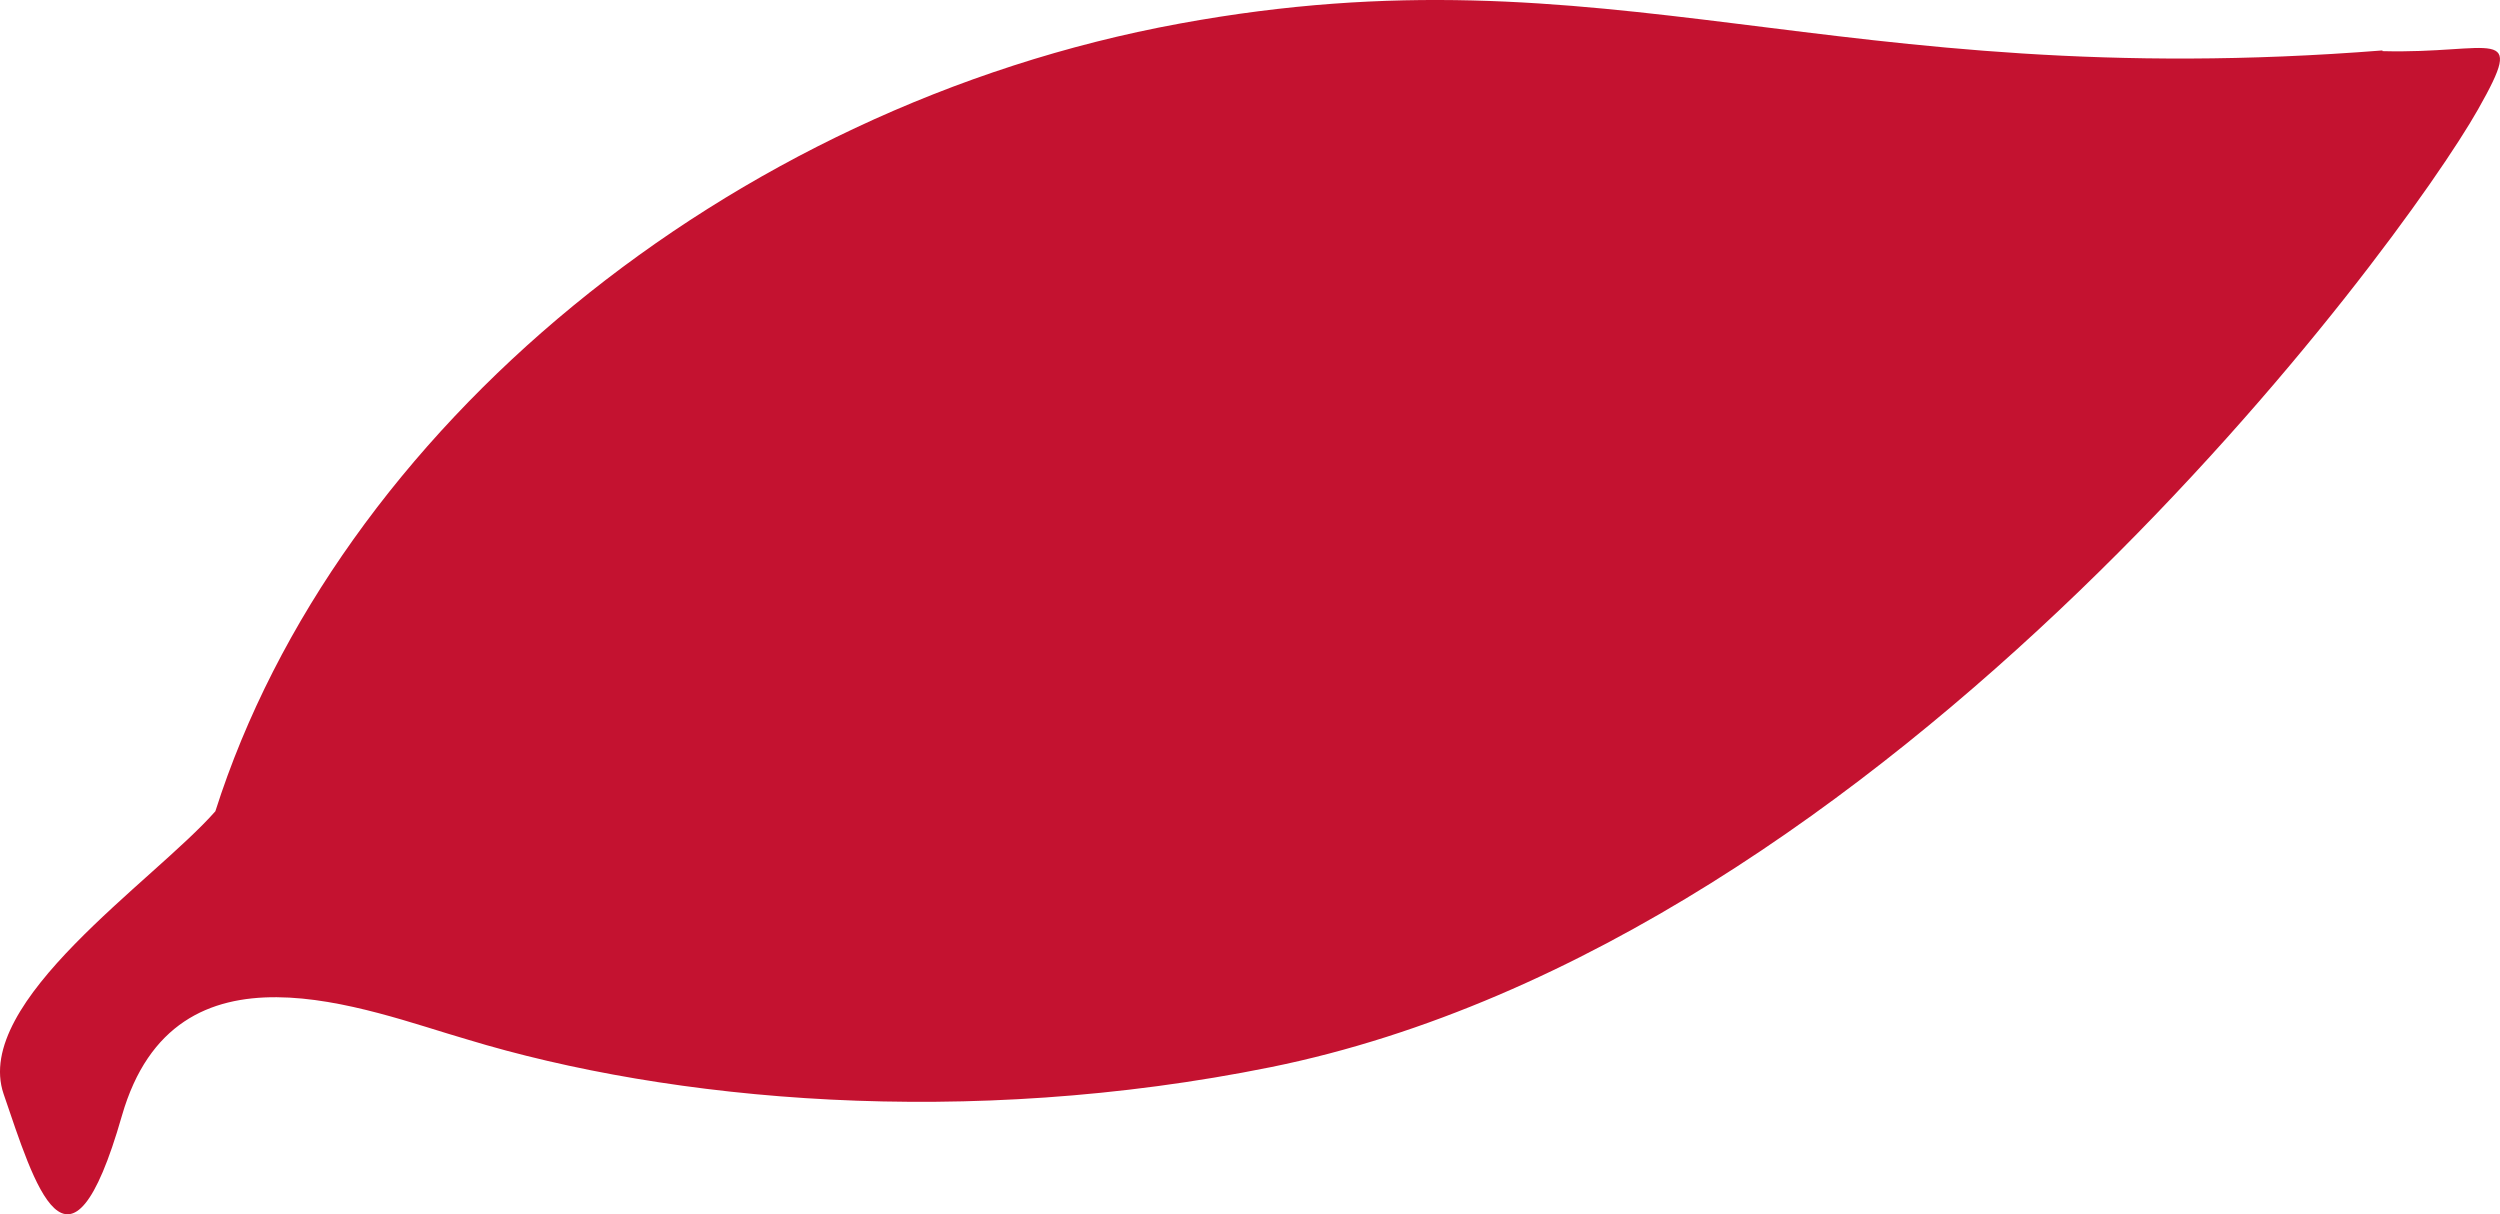 <svg width="70" height="34" viewBox="0 0 70 34" fill="none" xmlns="http://www.w3.org/2000/svg">
<path d="M66.709 1.412C51.253 2.633 45.12 -1.559 33.037 0.659C20.361 2.979 9.424 12.054 6.03 22.716C4.313 24.669 -0.778 28.047 0.101 30.631C0.96 33.134 1.921 36.451 3.413 31.242C4.906 26.053 10.262 28.291 13.083 29.105C18.767 30.835 27.047 31.608 35.593 29.878C52.991 26.338 67.261 6.825 69.387 3.06C70.757 0.639 69.816 1.514 66.709 1.432" fill="#C41230"/>
</svg>
